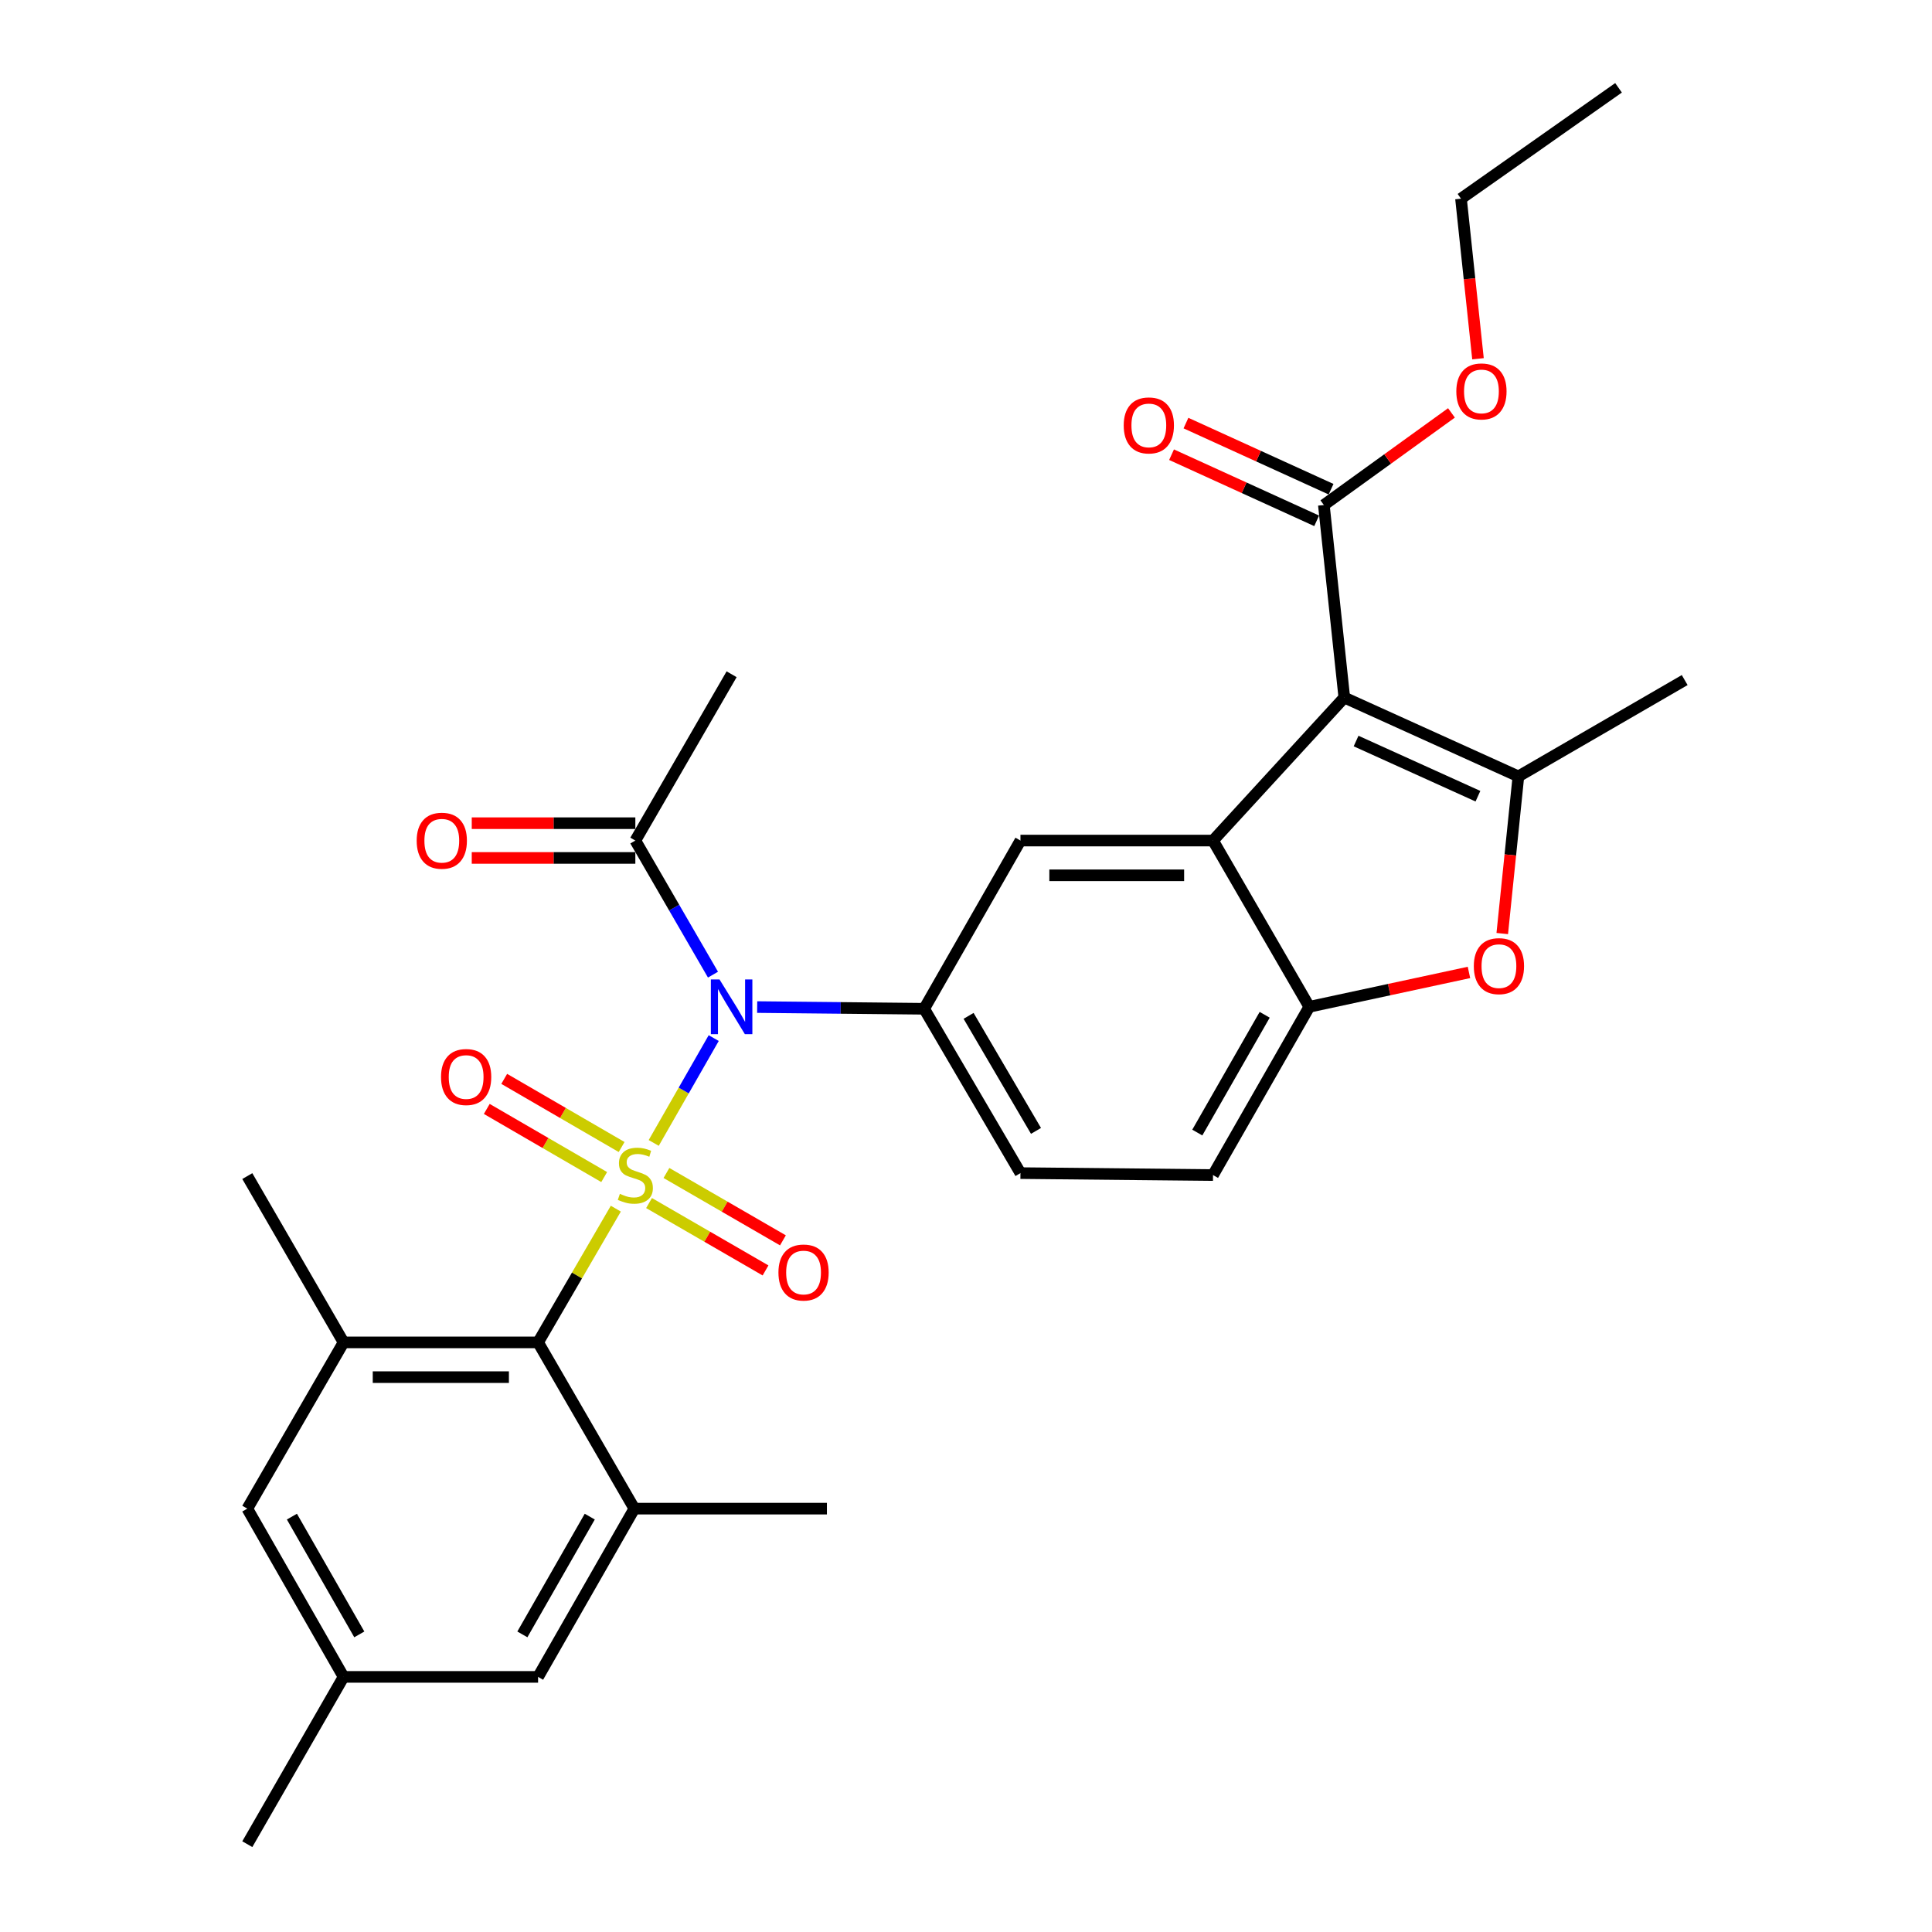 <?xml version='1.0' encoding='iso-8859-1'?>
<svg version='1.1' baseProfile='full'
              xmlns='http://www.w3.org/2000/svg'
                      xmlns:rdkit='http://www.rdkit.org/xml'
                      xmlns:xlink='http://www.w3.org/1999/xlink'
                  xml:space='preserve'
width='1000px' height='1000px' viewBox='0 0 1000 1000'>
<!-- END OF HEADER -->
<rect style='opacity:1.0;fill:#FFFFFF;stroke:none' width='1000' height='1000' x='0' y='0'> </rect>
<path class='bond-0' d='M 338.365,591.582 L 353.891,564.447' style='fill:none;fill-rule:evenodd;stroke:#CCCC00;stroke-width:6px;stroke-linecap:butt;stroke-linejoin:miter;stroke-opacity:1' />
<path class='bond-0' d='M 353.891,564.447 L 369.417,537.312' style='fill:none;fill-rule:evenodd;stroke:#0000FF;stroke-width:6px;stroke-linecap:butt;stroke-linejoin:miter;stroke-opacity:1' />
<path class='bond-4' d='M 318.747,625.595 L 298.63,660.207' style='fill:none;fill-rule:evenodd;stroke:#CCCC00;stroke-width:6px;stroke-linecap:butt;stroke-linejoin:miter;stroke-opacity:1' />
<path class='bond-4' d='M 298.63,660.207 L 278.513,694.819' style='fill:none;fill-rule:evenodd;stroke:#000000;stroke-width:6px;stroke-linecap:butt;stroke-linejoin:miter;stroke-opacity:1' />
<path class='bond-13' d='M 335.943,622.701 L 366.09,640.138' style='fill:none;fill-rule:evenodd;stroke:#CCCC00;stroke-width:6px;stroke-linecap:butt;stroke-linejoin:miter;stroke-opacity:1' />
<path class='bond-13' d='M 366.09,640.138 L 396.237,657.574' style='fill:none;fill-rule:evenodd;stroke:#FF0000;stroke-width:6px;stroke-linecap:butt;stroke-linejoin:miter;stroke-opacity:1' />
<path class='bond-13' d='M 344.948,607.133 L 375.095,624.569' style='fill:none;fill-rule:evenodd;stroke:#CCCC00;stroke-width:6px;stroke-linecap:butt;stroke-linejoin:miter;stroke-opacity:1' />
<path class='bond-13' d='M 375.095,624.569 L 405.242,642.005' style='fill:none;fill-rule:evenodd;stroke:#FF0000;stroke-width:6px;stroke-linecap:butt;stroke-linejoin:miter;stroke-opacity:1' />
<path class='bond-14' d='M 321.753,593.694 L 291.368,576.059' style='fill:none;fill-rule:evenodd;stroke:#CCCC00;stroke-width:6px;stroke-linecap:butt;stroke-linejoin:miter;stroke-opacity:1' />
<path class='bond-14' d='M 291.368,576.059 L 260.983,558.424' style='fill:none;fill-rule:evenodd;stroke:#FF0000;stroke-width:6px;stroke-linecap:butt;stroke-linejoin:miter;stroke-opacity:1' />
<path class='bond-14' d='M 312.726,609.249 L 282.34,591.615' style='fill:none;fill-rule:evenodd;stroke:#CCCC00;stroke-width:6px;stroke-linecap:butt;stroke-linejoin:miter;stroke-opacity:1' />
<path class='bond-14' d='M 282.34,591.615 L 251.955,573.98' style='fill:none;fill-rule:evenodd;stroke:#FF0000;stroke-width:6px;stroke-linecap:butt;stroke-linejoin:miter;stroke-opacity:1' />
<path class='bond-5' d='M 391.912,521.258 L 435.13,521.7' style='fill:none;fill-rule:evenodd;stroke:#0000FF;stroke-width:6px;stroke-linecap:butt;stroke-linejoin:miter;stroke-opacity:1' />
<path class='bond-5' d='M 435.13,521.7 L 478.348,522.142' style='fill:none;fill-rule:evenodd;stroke:#000000;stroke-width:6px;stroke-linecap:butt;stroke-linejoin:miter;stroke-opacity:1' />
<path class='bond-12' d='M 369.041,504.477 L 348.946,469.775' style='fill:none;fill-rule:evenodd;stroke:#0000FF;stroke-width:6px;stroke-linecap:butt;stroke-linejoin:miter;stroke-opacity:1' />
<path class='bond-12' d='M 348.946,469.775 L 328.851,435.073' style='fill:none;fill-rule:evenodd;stroke:#000000;stroke-width:6px;stroke-linecap:butt;stroke-linejoin:miter;stroke-opacity:1' />
<path class='bond-1' d='M 695.809,361.054 L 627.855,435.073' style='fill:none;fill-rule:evenodd;stroke:#000000;stroke-width:6px;stroke-linecap:butt;stroke-linejoin:miter;stroke-opacity:1' />
<path class='bond-3' d='M 695.809,361.054 L 785.914,401.851' style='fill:none;fill-rule:evenodd;stroke:#000000;stroke-width:6px;stroke-linecap:butt;stroke-linejoin:miter;stroke-opacity:1' />
<path class='bond-3' d='M 701.906,383.558 L 764.98,412.116' style='fill:none;fill-rule:evenodd;stroke:#000000;stroke-width:6px;stroke-linecap:butt;stroke-linejoin:miter;stroke-opacity:1' />
<path class='bond-11' d='M 695.809,361.054 L 685.227,261.397' style='fill:none;fill-rule:evenodd;stroke:#000000;stroke-width:6px;stroke-linecap:butt;stroke-linejoin:miter;stroke-opacity:1' />
<path class='bond-2' d='M 627.855,435.073 L 528.187,435.073' style='fill:none;fill-rule:evenodd;stroke:#000000;stroke-width:6px;stroke-linecap:butt;stroke-linejoin:miter;stroke-opacity:1' />
<path class='bond-2' d='M 612.904,453.059 L 543.137,453.059' style='fill:none;fill-rule:evenodd;stroke:#000000;stroke-width:6px;stroke-linecap:butt;stroke-linejoin:miter;stroke-opacity:1' />
<path class='bond-31' d='M 627.855,435.073 L 677.684,521.123' style='fill:none;fill-rule:evenodd;stroke:#000000;stroke-width:6px;stroke-linecap:butt;stroke-linejoin:miter;stroke-opacity:1' />
<path class='bond-23' d='M 785.914,401.851 L 871.993,352.002' style='fill:none;fill-rule:evenodd;stroke:#000000;stroke-width:6px;stroke-linecap:butt;stroke-linejoin:miter;stroke-opacity:1' />
<path class='bond-32' d='M 785.914,401.851 L 781.74,442.527' style='fill:none;fill-rule:evenodd;stroke:#000000;stroke-width:6px;stroke-linecap:butt;stroke-linejoin:miter;stroke-opacity:1' />
<path class='bond-32' d='M 781.74,442.527 L 777.565,483.204' style='fill:none;fill-rule:evenodd;stroke:#FF0000;stroke-width:6px;stroke-linecap:butt;stroke-linejoin:miter;stroke-opacity:1' />
<path class='bond-9' d='M 278.513,694.819 L 177.835,694.819' style='fill:none;fill-rule:evenodd;stroke:#000000;stroke-width:6px;stroke-linecap:butt;stroke-linejoin:miter;stroke-opacity:1' />
<path class='bond-9' d='M 263.411,712.805 L 192.937,712.805' style='fill:none;fill-rule:evenodd;stroke:#000000;stroke-width:6px;stroke-linecap:butt;stroke-linejoin:miter;stroke-opacity:1' />
<path class='bond-10' d='M 278.513,694.819 L 328.341,780.869' style='fill:none;fill-rule:evenodd;stroke:#000000;stroke-width:6px;stroke-linecap:butt;stroke-linejoin:miter;stroke-opacity:1' />
<path class='bond-8' d='M 478.348,522.142 L 528.187,435.073' style='fill:none;fill-rule:evenodd;stroke:#000000;stroke-width:6px;stroke-linecap:butt;stroke-linejoin:miter;stroke-opacity:1' />
<path class='bond-17' d='M 478.348,522.142 L 528.187,607.202' style='fill:none;fill-rule:evenodd;stroke:#000000;stroke-width:6px;stroke-linecap:butt;stroke-linejoin:miter;stroke-opacity:1' />
<path class='bond-17' d='M 501.341,525.809 L 536.229,585.35' style='fill:none;fill-rule:evenodd;stroke:#000000;stroke-width:6px;stroke-linecap:butt;stroke-linejoin:miter;stroke-opacity:1' />
<path class='bond-6' d='M 760.333,503.329 L 719.008,512.226' style='fill:none;fill-rule:evenodd;stroke:#FF0000;stroke-width:6px;stroke-linecap:butt;stroke-linejoin:miter;stroke-opacity:1' />
<path class='bond-6' d='M 719.008,512.226 L 677.684,521.123' style='fill:none;fill-rule:evenodd;stroke:#000000;stroke-width:6px;stroke-linecap:butt;stroke-linejoin:miter;stroke-opacity:1' />
<path class='bond-7' d='M 677.684,521.123 L 627.855,608.211' style='fill:none;fill-rule:evenodd;stroke:#000000;stroke-width:6px;stroke-linecap:butt;stroke-linejoin:miter;stroke-opacity:1' />
<path class='bond-7' d='M 654.599,525.254 L 619.718,586.216' style='fill:none;fill-rule:evenodd;stroke:#000000;stroke-width:6px;stroke-linecap:butt;stroke-linejoin:miter;stroke-opacity:1' />
<path class='bond-15' d='M 177.835,694.819 L 128.007,780.869' style='fill:none;fill-rule:evenodd;stroke:#000000;stroke-width:6px;stroke-linecap:butt;stroke-linejoin:miter;stroke-opacity:1' />
<path class='bond-25' d='M 177.835,694.819 L 128.007,608.74' style='fill:none;fill-rule:evenodd;stroke:#000000;stroke-width:6px;stroke-linecap:butt;stroke-linejoin:miter;stroke-opacity:1' />
<path class='bond-16' d='M 328.341,780.869 L 278.513,867.957' style='fill:none;fill-rule:evenodd;stroke:#000000;stroke-width:6px;stroke-linecap:butt;stroke-linejoin:miter;stroke-opacity:1' />
<path class='bond-16' d='M 305.257,785 L 270.376,845.962' style='fill:none;fill-rule:evenodd;stroke:#000000;stroke-width:6px;stroke-linecap:butt;stroke-linejoin:miter;stroke-opacity:1' />
<path class='bond-24' d='M 328.341,780.869 L 428.009,780.869' style='fill:none;fill-rule:evenodd;stroke:#000000;stroke-width:6px;stroke-linecap:butt;stroke-linejoin:miter;stroke-opacity:1' />
<path class='bond-19' d='M 688.956,253.214 L 651.403,236.1' style='fill:none;fill-rule:evenodd;stroke:#000000;stroke-width:6px;stroke-linecap:butt;stroke-linejoin:miter;stroke-opacity:1' />
<path class='bond-19' d='M 651.403,236.1 L 613.85,218.986' style='fill:none;fill-rule:evenodd;stroke:#FF0000;stroke-width:6px;stroke-linecap:butt;stroke-linejoin:miter;stroke-opacity:1' />
<path class='bond-19' d='M 681.498,269.58 L 643.945,252.466' style='fill:none;fill-rule:evenodd;stroke:#000000;stroke-width:6px;stroke-linecap:butt;stroke-linejoin:miter;stroke-opacity:1' />
<path class='bond-19' d='M 643.945,252.466 L 606.392,235.352' style='fill:none;fill-rule:evenodd;stroke:#FF0000;stroke-width:6px;stroke-linecap:butt;stroke-linejoin:miter;stroke-opacity:1' />
<path class='bond-22' d='M 685.227,261.397 L 718.251,237.556' style='fill:none;fill-rule:evenodd;stroke:#000000;stroke-width:6px;stroke-linecap:butt;stroke-linejoin:miter;stroke-opacity:1' />
<path class='bond-22' d='M 718.251,237.556 L 751.275,213.716' style='fill:none;fill-rule:evenodd;stroke:#FF0000;stroke-width:6px;stroke-linecap:butt;stroke-linejoin:miter;stroke-opacity:1' />
<path class='bond-20' d='M 328.851,426.081 L 286.515,426.081' style='fill:none;fill-rule:evenodd;stroke:#000000;stroke-width:6px;stroke-linecap:butt;stroke-linejoin:miter;stroke-opacity:1' />
<path class='bond-20' d='M 286.515,426.081 L 244.178,426.081' style='fill:none;fill-rule:evenodd;stroke:#FF0000;stroke-width:6px;stroke-linecap:butt;stroke-linejoin:miter;stroke-opacity:1' />
<path class='bond-20' d='M 328.851,444.066 L 286.515,444.066' style='fill:none;fill-rule:evenodd;stroke:#000000;stroke-width:6px;stroke-linecap:butt;stroke-linejoin:miter;stroke-opacity:1' />
<path class='bond-20' d='M 286.515,444.066 L 244.178,444.066' style='fill:none;fill-rule:evenodd;stroke:#FF0000;stroke-width:6px;stroke-linecap:butt;stroke-linejoin:miter;stroke-opacity:1' />
<path class='bond-26' d='M 328.851,435.073 L 378.68,348.994' style='fill:none;fill-rule:evenodd;stroke:#000000;stroke-width:6px;stroke-linecap:butt;stroke-linejoin:miter;stroke-opacity:1' />
<path class='bond-30' d='M 128.007,780.869 L 177.835,867.957' style='fill:none;fill-rule:evenodd;stroke:#000000;stroke-width:6px;stroke-linecap:butt;stroke-linejoin:miter;stroke-opacity:1' />
<path class='bond-30' d='M 151.091,785 L 185.972,845.962' style='fill:none;fill-rule:evenodd;stroke:#000000;stroke-width:6px;stroke-linecap:butt;stroke-linejoin:miter;stroke-opacity:1' />
<path class='bond-21' d='M 278.513,867.957 L 177.835,867.957' style='fill:none;fill-rule:evenodd;stroke:#000000;stroke-width:6px;stroke-linecap:butt;stroke-linejoin:miter;stroke-opacity:1' />
<path class='bond-18' d='M 528.187,607.202 L 627.855,608.211' style='fill:none;fill-rule:evenodd;stroke:#000000;stroke-width:6px;stroke-linecap:butt;stroke-linejoin:miter;stroke-opacity:1' />
<path class='bond-27' d='M 177.835,867.957 L 128.007,954.545' style='fill:none;fill-rule:evenodd;stroke:#000000;stroke-width:6px;stroke-linecap:butt;stroke-linejoin:miter;stroke-opacity:1' />
<path class='bond-28' d='M 765.004,185.689 L 760.606,144.263' style='fill:none;fill-rule:evenodd;stroke:#FF0000;stroke-width:6px;stroke-linecap:butt;stroke-linejoin:miter;stroke-opacity:1' />
<path class='bond-28' d='M 760.606,144.263 L 756.209,102.837' style='fill:none;fill-rule:evenodd;stroke:#000000;stroke-width:6px;stroke-linecap:butt;stroke-linejoin:miter;stroke-opacity:1' />
<path class='bond-29' d='M 756.209,102.837 L 837.752,45.455' style='fill:none;fill-rule:evenodd;stroke:#000000;stroke-width:6px;stroke-linecap:butt;stroke-linejoin:miter;stroke-opacity:1' />
<path  class='atom-0' d='M 320.851 617.931
Q 321.171 618.051, 322.491 618.611
Q 323.811 619.171, 325.251 619.531
Q 326.731 619.851, 328.171 619.851
Q 330.851 619.851, 332.411 618.571
Q 333.971 617.251, 333.971 614.971
Q 333.971 613.411, 333.171 612.451
Q 332.411 611.491, 331.211 610.971
Q 330.011 610.451, 328.011 609.851
Q 325.491 609.091, 323.971 608.371
Q 322.491 607.651, 321.411 606.131
Q 320.371 604.611, 320.371 602.051
Q 320.371 598.491, 322.771 596.291
Q 325.211 594.091, 330.011 594.091
Q 333.291 594.091, 337.011 595.651
L 336.091 598.731
Q 332.691 597.331, 330.131 597.331
Q 327.371 597.331, 325.851 598.491
Q 324.331 599.611, 324.371 601.571
Q 324.371 603.091, 325.131 604.011
Q 325.931 604.931, 327.051 605.451
Q 328.211 605.971, 330.131 606.571
Q 332.691 607.371, 334.211 608.171
Q 335.731 608.971, 336.811 610.611
Q 337.931 612.211, 337.931 614.971
Q 337.931 618.891, 335.291 621.011
Q 332.691 623.091, 328.331 623.091
Q 325.811 623.091, 323.891 622.531
Q 322.011 622.011, 319.771 621.091
L 320.851 617.931
' fill='#CCCC00'/>
<path  class='atom-1' d='M 372.42 506.963
L 381.7 521.963
Q 382.62 523.443, 384.1 526.123
Q 385.58 528.803, 385.66 528.963
L 385.66 506.963
L 389.42 506.963
L 389.42 535.283
L 385.54 535.283
L 375.58 518.883
Q 374.42 516.963, 373.18 514.763
Q 371.98 512.563, 371.62 511.883
L 371.62 535.283
L 367.94 535.283
L 367.94 506.963
L 372.42 506.963
' fill='#0000FF'/>
<path  class='atom-7' d='M 762.843 500.07
Q 762.843 493.27, 766.203 489.47
Q 769.563 485.67, 775.843 485.67
Q 782.123 485.67, 785.483 489.47
Q 788.843 493.27, 788.843 500.07
Q 788.843 506.95, 785.443 510.87
Q 782.043 514.75, 775.843 514.75
Q 769.603 514.75, 766.203 510.87
Q 762.843 506.99, 762.843 500.07
M 775.843 511.55
Q 780.163 511.55, 782.483 508.67
Q 784.843 505.75, 784.843 500.07
Q 784.843 494.51, 782.483 491.71
Q 780.163 488.87, 775.843 488.87
Q 771.523 488.87, 769.163 491.67
Q 766.843 494.47, 766.843 500.07
Q 766.843 505.79, 769.163 508.67
Q 771.523 511.55, 775.843 511.55
' fill='#FF0000'/>
<path  class='atom-14' d='M 402.919 658.649
Q 402.919 651.849, 406.279 648.049
Q 409.639 644.249, 415.919 644.249
Q 422.199 644.249, 425.559 648.049
Q 428.919 651.849, 428.919 658.649
Q 428.919 665.529, 425.519 669.449
Q 422.119 673.329, 415.919 673.329
Q 409.679 673.329, 406.279 669.449
Q 402.919 665.569, 402.919 658.649
M 415.919 670.129
Q 420.239 670.129, 422.559 667.249
Q 424.919 664.329, 424.919 658.649
Q 424.919 653.089, 422.559 650.289
Q 420.239 647.449, 415.919 647.449
Q 411.599 647.449, 409.239 650.249
Q 406.919 653.049, 406.919 658.649
Q 406.919 664.369, 409.239 667.249
Q 411.599 670.129, 415.919 670.129
' fill='#FF0000'/>
<path  class='atom-15' d='M 228.273 557.463
Q 228.273 550.663, 231.633 546.863
Q 234.993 543.063, 241.273 543.063
Q 247.553 543.063, 250.913 546.863
Q 254.273 550.663, 254.273 557.463
Q 254.273 564.343, 250.873 568.263
Q 247.473 572.143, 241.273 572.143
Q 235.033 572.143, 231.633 568.263
Q 228.273 564.383, 228.273 557.463
M 241.273 568.943
Q 245.593 568.943, 247.913 566.063
Q 250.273 563.143, 250.273 557.463
Q 250.273 551.903, 247.913 549.103
Q 245.593 546.263, 241.273 546.263
Q 236.953 546.263, 234.593 549.063
Q 232.273 551.863, 232.273 557.463
Q 232.273 563.183, 234.593 566.063
Q 236.953 568.943, 241.273 568.943
' fill='#FF0000'/>
<path  class='atom-20' d='M 581.632 220.191
Q 581.632 213.391, 584.992 209.591
Q 588.352 205.791, 594.632 205.791
Q 600.912 205.791, 604.272 209.591
Q 607.632 213.391, 607.632 220.191
Q 607.632 227.071, 604.232 230.991
Q 600.832 234.871, 594.632 234.871
Q 588.392 234.871, 584.992 230.991
Q 581.632 227.111, 581.632 220.191
M 594.632 231.671
Q 598.952 231.671, 601.272 228.791
Q 603.632 225.871, 603.632 220.191
Q 603.632 214.631, 601.272 211.831
Q 598.952 208.991, 594.632 208.991
Q 590.312 208.991, 587.952 211.791
Q 585.632 214.591, 585.632 220.191
Q 585.632 225.911, 587.952 228.791
Q 590.312 231.671, 594.632 231.671
' fill='#FF0000'/>
<path  class='atom-21' d='M 215.674 435.153
Q 215.674 428.353, 219.034 424.553
Q 222.394 420.753, 228.674 420.753
Q 234.954 420.753, 238.314 424.553
Q 241.674 428.353, 241.674 435.153
Q 241.674 442.033, 238.274 445.953
Q 234.874 449.833, 228.674 449.833
Q 222.434 449.833, 219.034 445.953
Q 215.674 442.073, 215.674 435.153
M 228.674 446.633
Q 232.994 446.633, 235.314 443.753
Q 237.674 440.833, 237.674 435.153
Q 237.674 429.593, 235.314 426.793
Q 232.994 423.953, 228.674 423.953
Q 224.354 423.953, 221.994 426.753
Q 219.674 429.553, 219.674 435.153
Q 219.674 440.873, 221.994 443.753
Q 224.354 446.633, 228.674 446.633
' fill='#FF0000'/>
<path  class='atom-23' d='M 753.79 202.595
Q 753.79 195.795, 757.15 191.995
Q 760.51 188.195, 766.79 188.195
Q 773.07 188.195, 776.43 191.995
Q 779.79 195.795, 779.79 202.595
Q 779.79 209.475, 776.39 213.395
Q 772.99 217.275, 766.79 217.275
Q 760.55 217.275, 757.15 213.395
Q 753.79 209.515, 753.79 202.595
M 766.79 214.075
Q 771.11 214.075, 773.43 211.195
Q 775.79 208.275, 775.79 202.595
Q 775.79 197.035, 773.43 194.235
Q 771.11 191.395, 766.79 191.395
Q 762.47 191.395, 760.11 194.195
Q 757.79 196.995, 757.79 202.595
Q 757.79 208.315, 760.11 211.195
Q 762.47 214.075, 766.79 214.075
' fill='#FF0000'/>
</svg>
